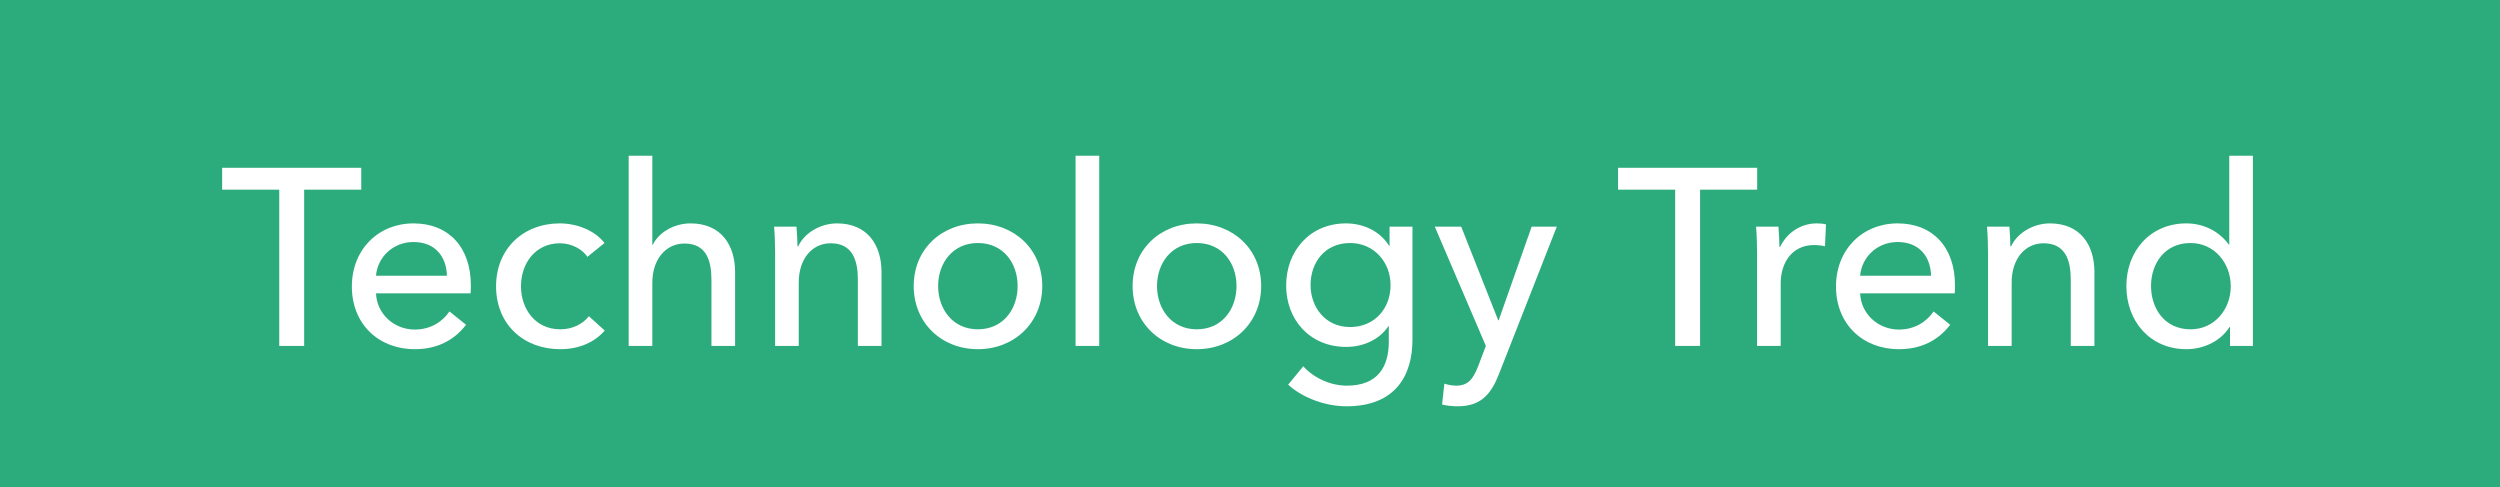 <?xml version="1.0" encoding="UTF-8"?>
<svg xmlns="http://www.w3.org/2000/svg" width="159" height="31" viewBox="0 0 159 31" fill="none">
  <rect width="159" height="31" fill="#2CAC7C"></rect>
  <path d="M19.344 22H17.76V12.064H14.128V10.672H22.976V12.064H19.344V22ZM26.378 22.208C24.074 22.208 22.378 20.608 22.378 18.224C22.378 15.856 24.074 14.208 26.298 14.208C28.538 14.208 29.946 15.728 29.946 18.144C29.946 18.304 29.946 18.48 29.93 18.656H23.914C23.962 19.952 25.05 20.96 26.378 20.96C27.402 20.96 28.154 20.448 28.586 19.808L29.642 20.656C28.826 21.712 27.722 22.208 26.378 22.208ZM23.914 17.536H28.426C28.394 16.336 27.69 15.392 26.298 15.392C25.002 15.392 24.01 16.352 23.914 17.536ZM35.63 22.208C33.294 22.208 31.55 20.624 31.55 18.208C31.55 15.824 33.278 14.208 35.598 14.208C36.67 14.208 37.822 14.64 38.446 15.456L37.358 16.336C37.038 15.84 36.334 15.472 35.614 15.472C34.046 15.472 33.134 16.752 33.134 18.208C33.134 19.648 34.046 20.944 35.63 20.944C36.398 20.944 37.054 20.624 37.454 20.112L38.462 21.024C37.822 21.76 36.846 22.208 35.63 22.208ZM41.488 22H39.984V9.904H41.488V15.568H41.52C41.872 14.816 42.832 14.208 43.92 14.208C45.872 14.208 46.752 15.6 46.752 17.296V22H45.248V17.808C45.248 16.576 44.928 15.488 43.536 15.488C42.352 15.488 41.488 16.48 41.488 17.984V22ZM50.8 22H49.296V16.048C49.296 15.648 49.28 14.912 49.232 14.416H50.656C50.688 14.8 50.72 15.344 50.72 15.664H50.768C51.136 14.848 52.144 14.208 53.232 14.208C55.184 14.208 56.064 15.6 56.064 17.296V22H54.56V17.792C54.56 16.56 54.224 15.472 52.832 15.472C51.648 15.472 50.8 16.464 50.8 17.968V22ZM62.193 22.208C59.873 22.208 58.112 20.528 58.112 18.192C58.112 15.856 59.873 14.208 62.193 14.208C64.513 14.208 66.288 15.856 66.288 18.192C66.288 20.528 64.513 22.208 62.193 22.208ZM62.193 20.944C63.825 20.944 64.721 19.632 64.721 18.192C64.721 16.752 63.825 15.456 62.193 15.456C60.577 15.456 59.664 16.752 59.664 18.192C59.664 19.632 60.577 20.944 62.193 20.944ZM69.91 22H68.406V9.904H69.91V22ZM76.114 22.208C73.794 22.208 72.034 20.528 72.034 18.192C72.034 15.856 73.794 14.208 76.114 14.208C78.434 14.208 80.21 15.856 80.21 18.192C80.21 20.528 78.434 22.208 76.114 22.208ZM76.114 20.944C77.746 20.944 78.642 19.632 78.642 18.192C78.642 16.752 77.746 15.456 76.114 15.456C74.498 15.456 73.586 16.752 73.586 18.192C73.586 19.632 74.498 20.944 76.114 20.944ZM85.64 25.84C84.328 25.84 82.872 25.328 81.928 24.464L82.888 23.296C83.544 24.032 84.616 24.528 85.656 24.528C87.656 24.528 88.328 23.296 88.328 21.728V20.752H88.296C87.736 21.6 86.696 22.064 85.624 22.064C83.304 22.064 81.8 20.336 81.8 18.16C81.8 15.984 83.288 14.208 85.608 14.208C86.696 14.208 87.768 14.688 88.344 15.632H88.376V14.416H89.832V21.616C89.832 23.824 88.792 25.84 85.64 25.84ZM85.864 20.8C87.416 20.8 88.44 19.632 88.44 18.128C88.44 16.688 87.4 15.456 85.864 15.456C84.28 15.456 83.352 16.672 83.352 18.128C83.352 19.52 84.28 20.8 85.864 20.8ZM92.709 25.84C92.389 25.84 92.053 25.808 91.717 25.728L91.861 24.4C92.101 24.48 92.373 24.528 92.613 24.528C93.397 24.528 93.701 24.08 94.021 23.264L94.501 22L91.253 14.416H92.933L95.285 20.368H95.317L97.413 14.416H99.013L95.333 23.792C94.837 25.056 94.197 25.84 92.709 25.84ZM108.125 22H106.541V12.064H102.909V10.672H111.757V12.064H108.125V22ZM113.253 22H111.749V16.048C111.749 15.648 111.733 14.912 111.685 14.416H113.109C113.141 14.8 113.173 15.376 113.173 15.696H113.221C113.637 14.816 114.517 14.208 115.541 14.208C115.749 14.208 115.957 14.224 116.133 14.272L116.069 15.664C115.877 15.616 115.621 15.584 115.381 15.584C113.941 15.584 113.253 16.752 113.253 18.016V22ZM120.769 22.208C118.465 22.208 116.769 20.608 116.769 18.224C116.769 15.856 118.465 14.208 120.689 14.208C122.929 14.208 124.337 15.728 124.337 18.144C124.337 18.304 124.337 18.48 124.321 18.656H118.305C118.353 19.952 119.441 20.96 120.769 20.96C121.793 20.96 122.545 20.448 122.977 19.808L124.033 20.656C123.217 21.712 122.113 22.208 120.769 22.208ZM118.305 17.536H122.817C122.785 16.336 122.081 15.392 120.689 15.392C119.393 15.392 118.401 16.352 118.305 17.536ZM127.941 22H126.437V16.048C126.437 15.648 126.421 14.912 126.373 14.416H127.797C127.829 14.8 127.861 15.344 127.861 15.664H127.909C128.277 14.848 129.285 14.208 130.373 14.208C132.325 14.208 133.205 15.6 133.205 17.296V22H131.701V17.792C131.701 16.56 131.365 15.472 129.973 15.472C128.789 15.472 127.941 16.464 127.941 17.968V22ZM139.061 22.208C136.725 22.208 135.237 20.416 135.237 18.192C135.237 15.952 136.773 14.208 139.045 14.208C140.277 14.208 141.221 14.816 141.749 15.552H141.781V9.904H143.285V22H141.829V20.8H141.797C141.221 21.712 140.133 22.208 139.061 22.208ZM139.317 20.944C140.853 20.944 141.877 19.664 141.877 18.208C141.877 16.752 140.853 15.456 139.317 15.456C137.669 15.456 136.805 16.768 136.805 18.192C136.805 19.616 137.669 20.944 139.317 20.944Z" fill="white"></path>
</svg>
